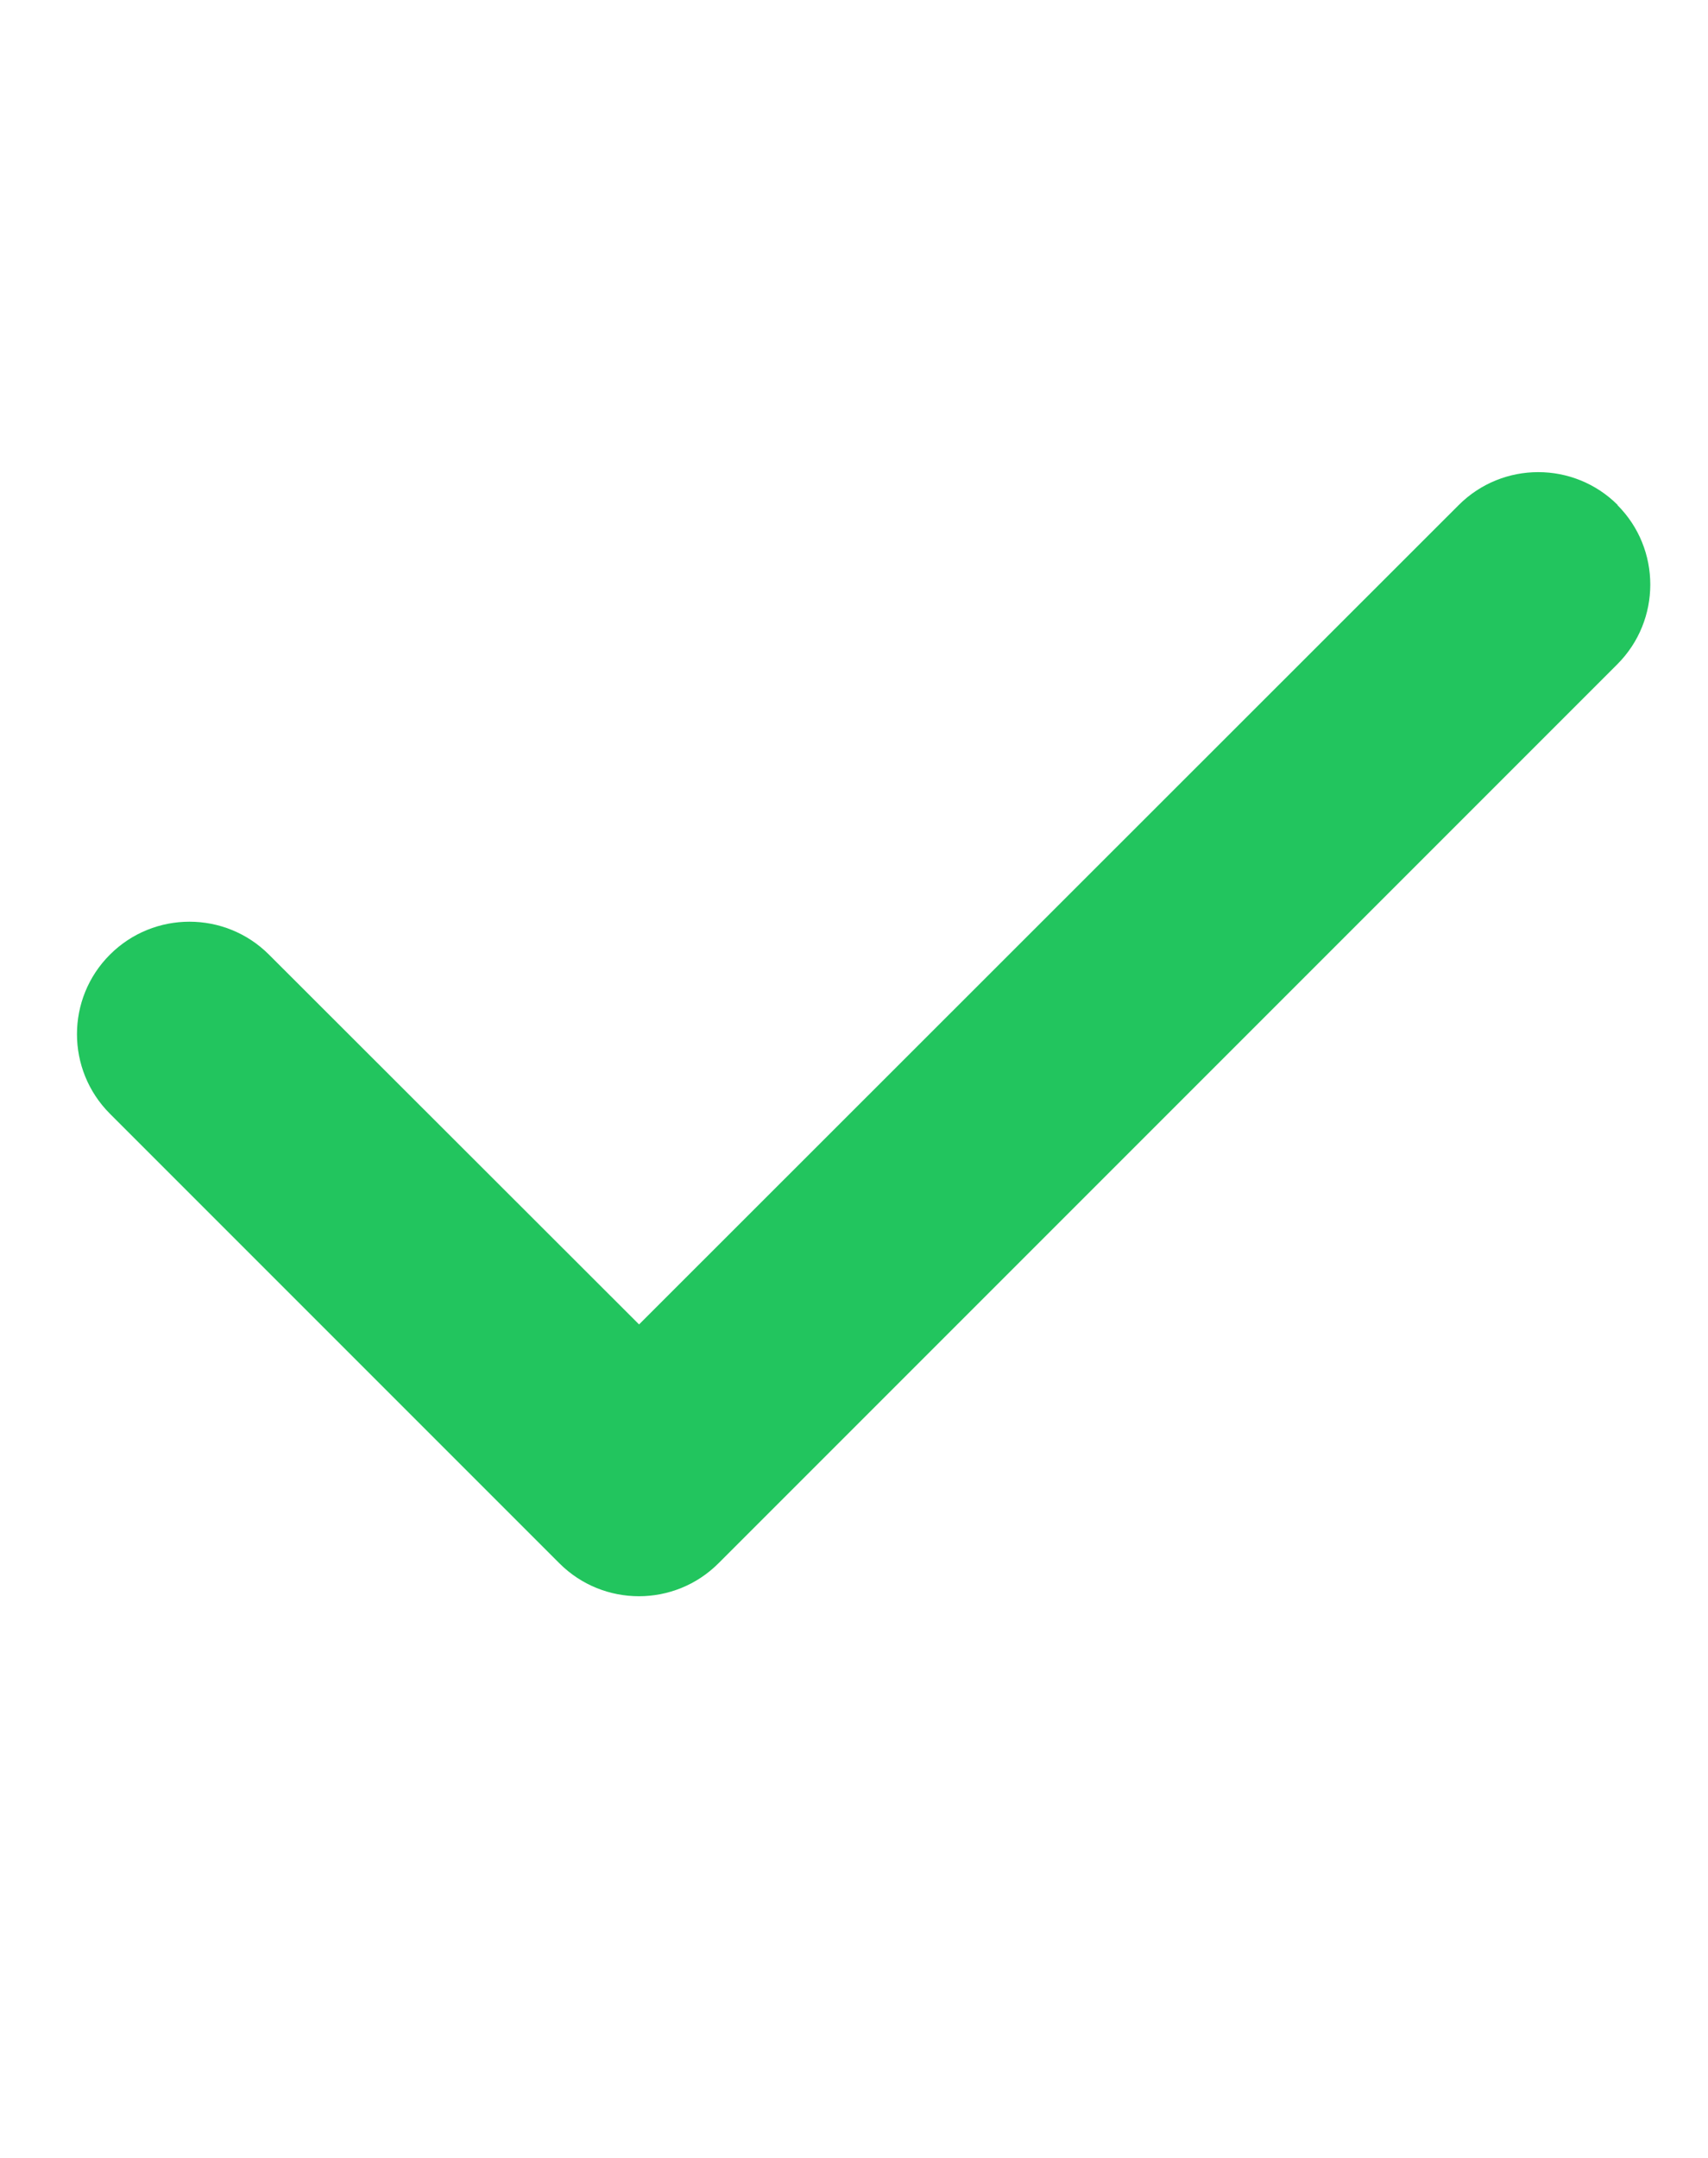 <?xml version="1.0" encoding="UTF-8"?>
<svg xmlns="http://www.w3.org/2000/svg" width="19" height="24" viewBox="0 0 19 24" fill="none">
  <path d="M17.992 5.617C18.48 6.105 18.48 6.898 17.992 7.387L7.992 17.387C7.504 17.875 6.711 17.875 6.223 17.387L1.223 12.387C0.734 11.898 0.734 11.105 1.223 10.617C1.711 10.129 2.504 10.129 2.992 10.617L7.109 14.73L16.227 5.617C16.715 5.129 17.508 5.129 17.996 5.617H17.992Z" fill="#22C55E"></path>
</svg>
